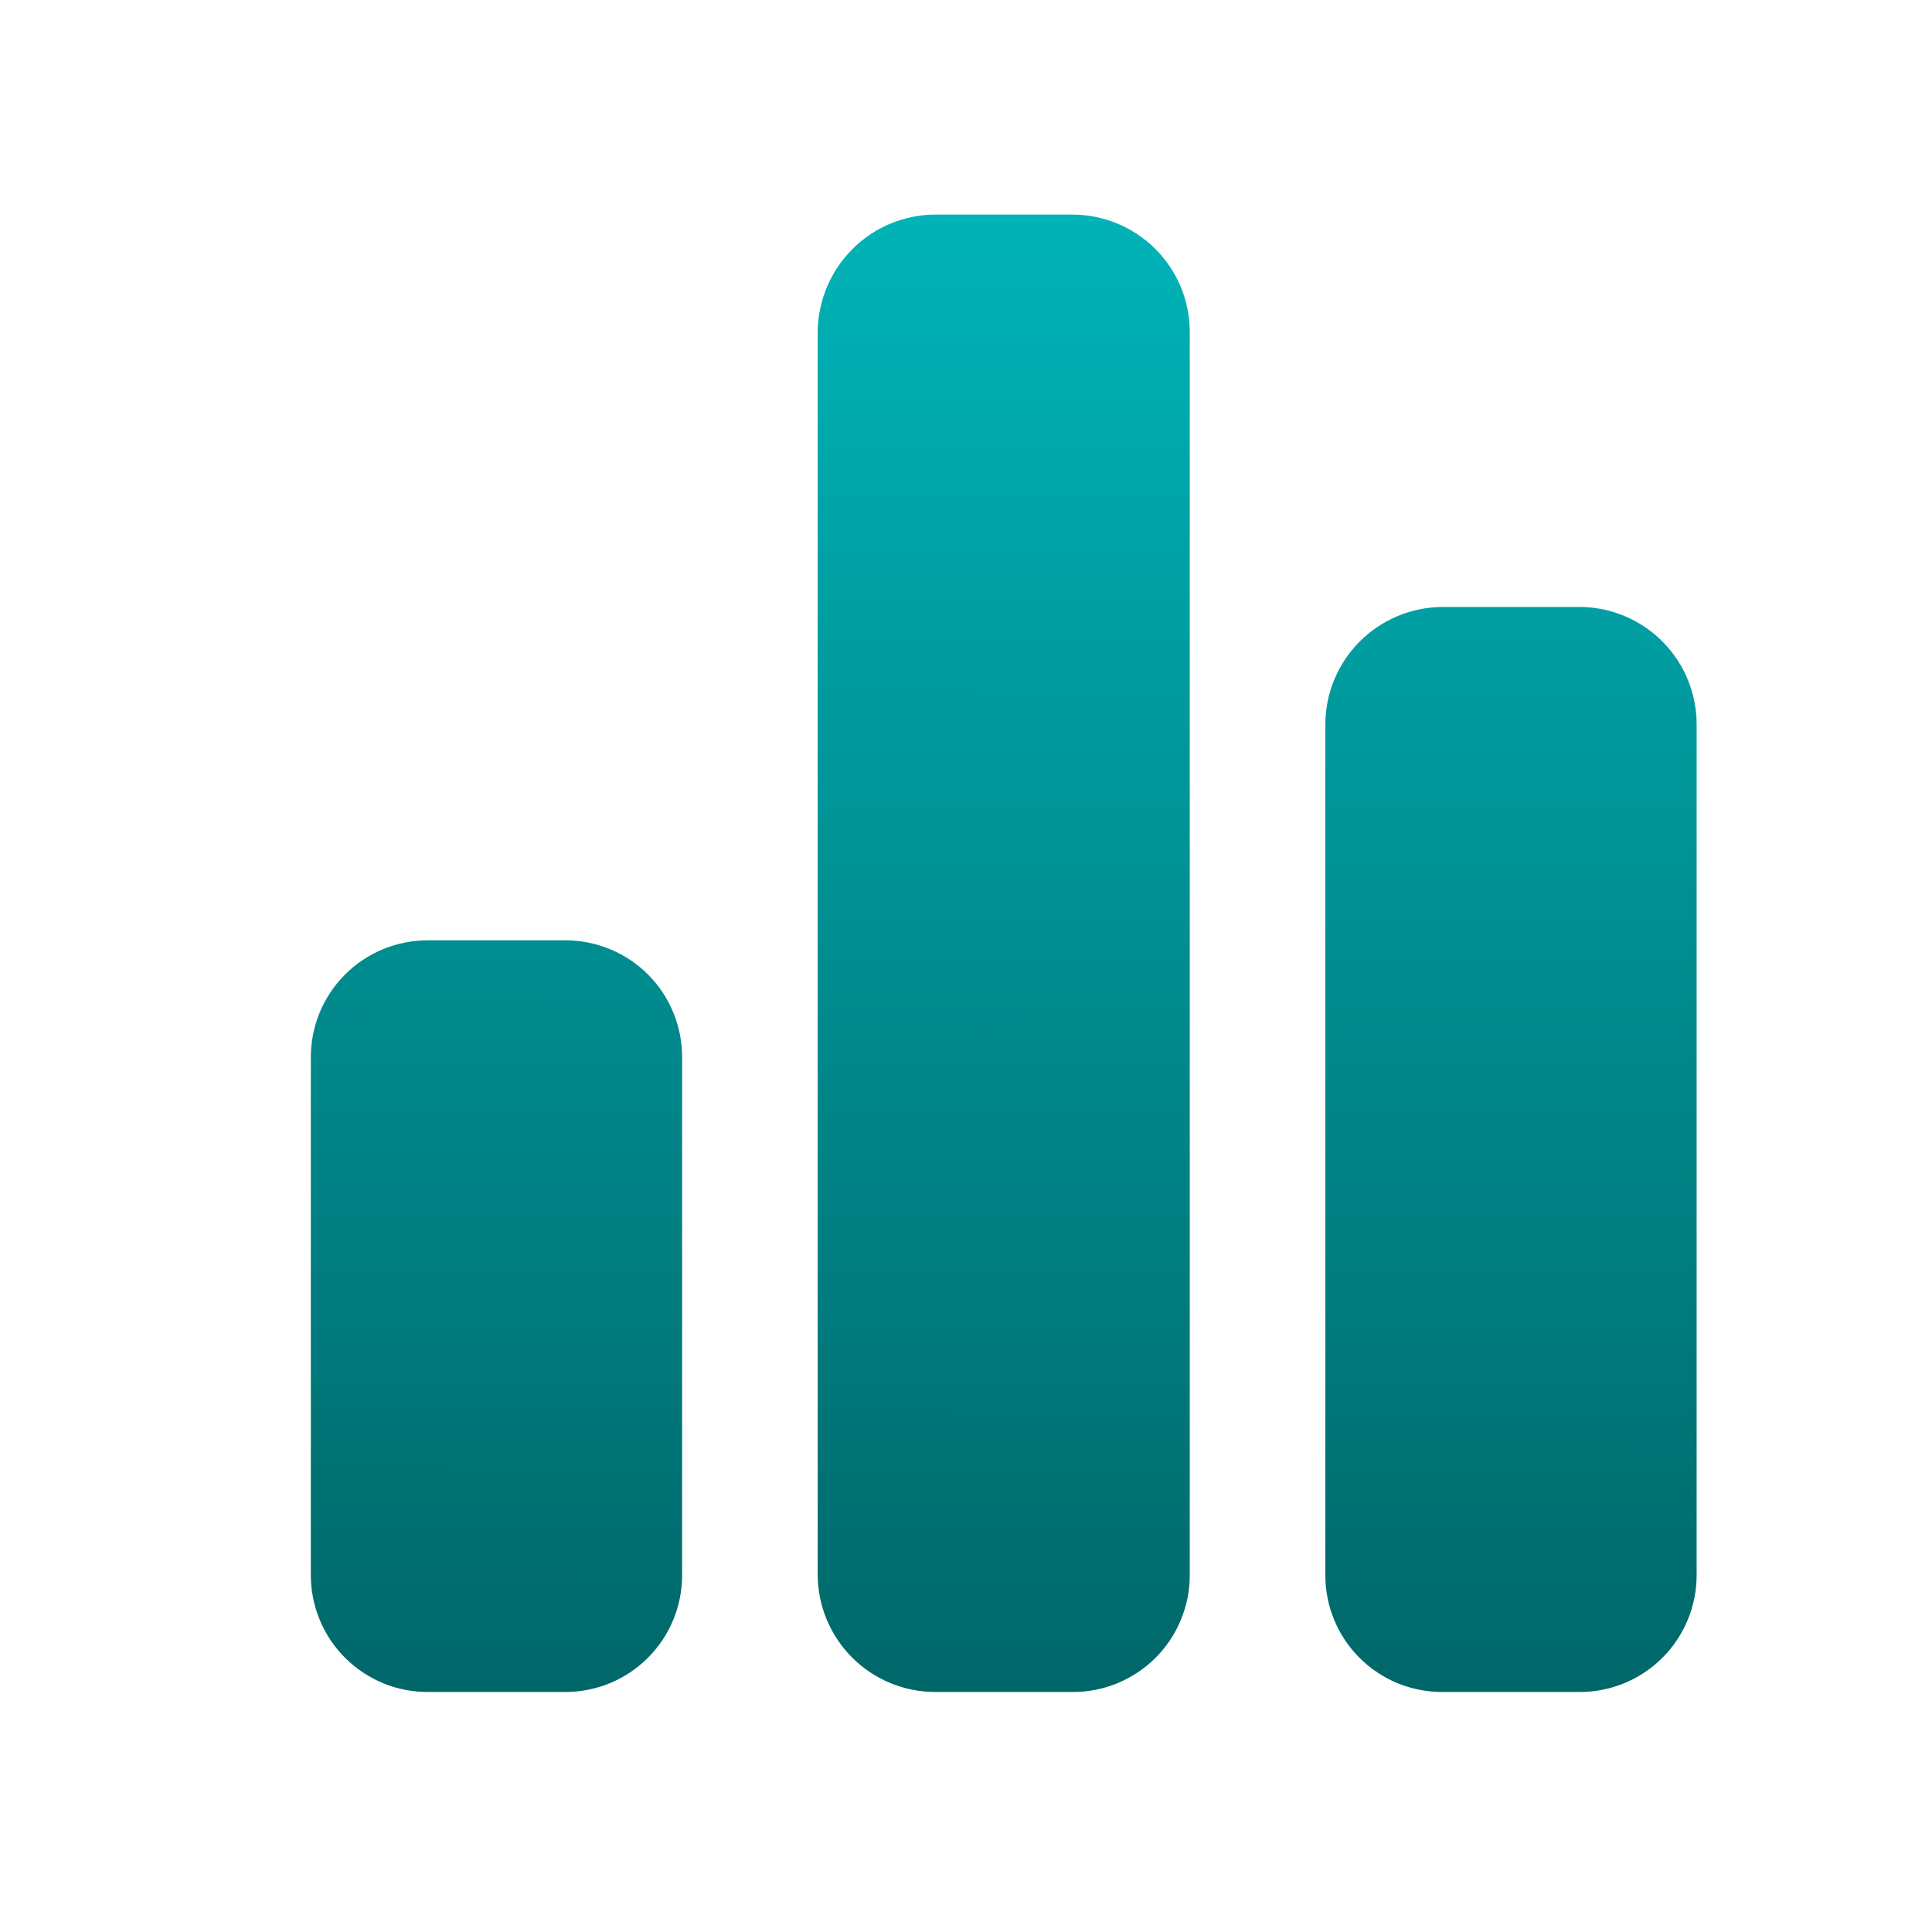<svg width="17" height="17" viewBox="0 0 17 17" fill="none" xmlns="http://www.w3.org/2000/svg">
<path d="M6.002 9.308V13.861C6.002 14.133 5.894 14.395 5.701 14.587C5.509 14.78 5.248 14.888 4.975 14.888H3.769C3.633 14.889 3.499 14.863 3.374 14.812C3.248 14.76 3.134 14.685 3.038 14.589C2.942 14.494 2.866 14.38 2.814 14.255C2.762 14.13 2.735 13.996 2.735 13.861V9.308C2.734 9.172 2.761 9.037 2.812 8.911C2.864 8.785 2.94 8.671 3.036 8.575C3.132 8.479 3.246 8.403 3.372 8.351C3.498 8.3 3.633 8.273 3.769 8.274H4.975C5.111 8.274 5.245 8.301 5.37 8.353C5.495 8.405 5.609 8.481 5.704 8.577C5.8 8.673 5.875 8.787 5.926 8.913C5.977 9.038 6.003 9.172 6.002 9.308ZM10.469 2.921V13.861C10.469 13.996 10.442 14.13 10.39 14.255C10.338 14.38 10.262 14.494 10.166 14.589C10.07 14.685 9.956 14.76 9.83 14.812C9.705 14.863 9.571 14.889 9.435 14.888H8.229C7.956 14.888 7.694 14.78 7.5 14.587C7.307 14.395 7.197 14.134 7.195 13.861V2.921C7.197 2.648 7.307 2.386 7.5 2.192C7.693 1.999 7.955 1.889 8.229 1.888H9.435C9.709 1.888 9.972 1.997 10.166 2.19C10.36 2.384 10.469 2.647 10.469 2.921ZM14.929 6.374V13.861C14.929 14.133 14.82 14.395 14.628 14.587C14.435 14.78 14.174 14.888 13.902 14.888H12.695C12.56 14.889 12.426 14.863 12.3 14.812C12.175 14.761 12.061 14.685 11.965 14.59C11.869 14.494 11.792 14.381 11.741 14.256C11.688 14.131 11.662 13.996 11.662 13.861V6.374C11.662 6.239 11.689 6.104 11.741 5.979C11.793 5.854 11.869 5.74 11.965 5.644C12.061 5.548 12.175 5.472 12.3 5.42C12.425 5.368 12.56 5.341 12.695 5.341H13.929C14.197 5.35 14.451 5.462 14.638 5.655C14.825 5.848 14.929 6.106 14.929 6.374Z" fill="url(#paint0_linear_88_4201)"/>
<defs>
<linearGradient id="paint0_linear_88_4201" x1="8.832" y1="14.888" x2="8.858" y2="1.888" gradientUnits="userSpaceOnUse">
<stop offset="0.001" stop-color="#006769"/>
<stop offset="1" stop-color="#00B3B7"/>
</linearGradient>
</defs>
</svg>
